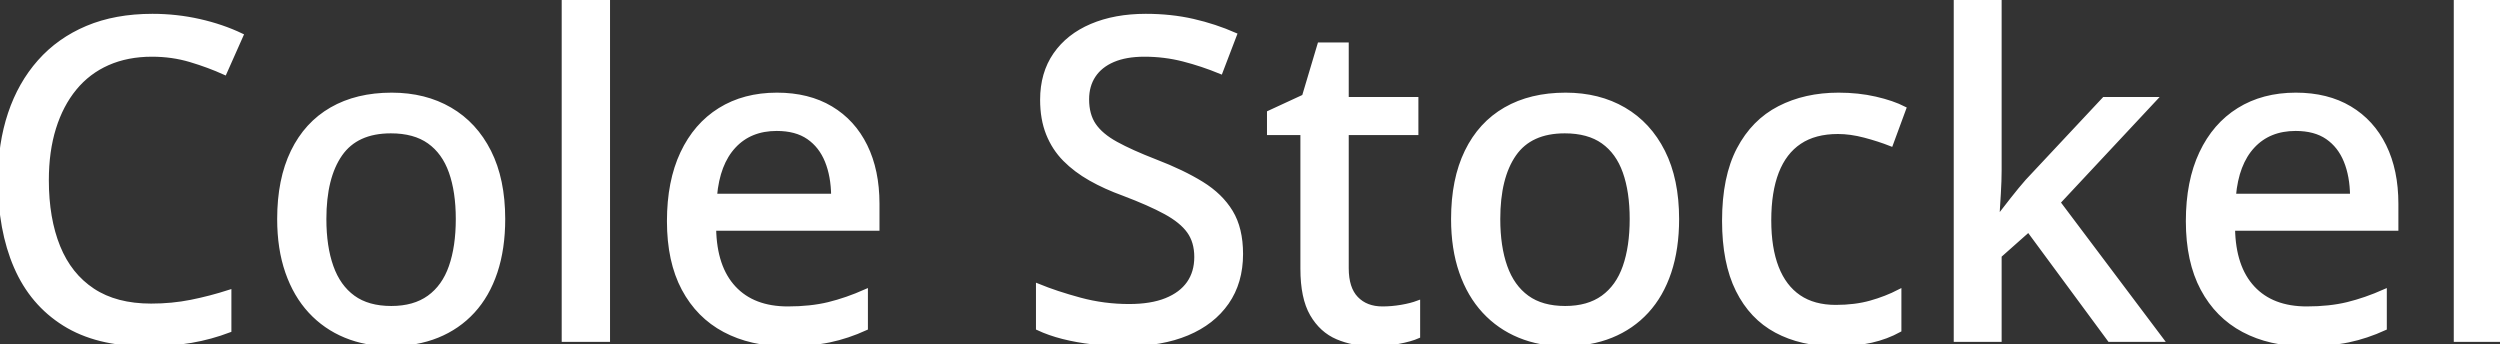 <svg width="559.034" height="76.954" viewBox="0 0 559.034 76.954" xmlns="http://www.w3.org/2000/svg"><rect x="0" y="0" width="559.034" height="76.954" fill="#333333" stroke="none"/><g id="svgGroup" stroke-linecap="round" fill-rule="evenodd" font-size="9pt" stroke="#ffffff" stroke-width="0.25mm" fill="#ffffff" style="stroke:#ffffff;stroke-width:0.25mm;fill:#ffffff"><path d="M 437.354 0 L 447.12 0 L 447.12 38.086 Q 447.12 40.332 446.949 43.188 Q 446.778 46.045 446.631 48.438 L 446.973 48.438 Q 448.096 46.973 449.976 44.58 Q 451.856 42.188 453.321 40.527 L 470.508 22.168 L 481.836 22.168 L 460.254 45.264 L 483.35 75.977 L 471.729 75.977 L 453.614 51.416 L 447.12 57.178 L 447.12 75.977 L 437.354 75.977 L 437.354 0 Z M 232.129 73.389 L 232.129 63.916 Q 236.182 65.576 241.504 67.017 Q 246.827 68.457 252.491 68.457 Q 257.422 68.457 260.767 67.114 Q 264.112 65.771 265.821 63.33 Q 267.53 60.889 267.53 57.471 Q 267.53 54.053 265.87 51.733 Q 264.209 49.414 260.621 47.461 Q 257.032 45.508 251.221 43.311 Q 247.168 41.846 243.848 39.966 Q 240.528 38.086 238.111 35.645 Q 235.694 33.203 234.375 29.907 Q 233.057 26.611 233.057 22.314 Q 233.057 16.406 235.962 12.207 Q 238.868 8.008 244.092 5.786 Q 249.317 3.564 256.202 3.564 Q 261.866 3.564 266.773 4.688 Q 271.68 5.811 276.123 7.764 L 272.95 16.064 Q 268.799 14.355 264.6 13.281 Q 260.401 12.207 255.909 12.207 Q 251.758 12.207 248.902 13.428 Q 246.045 14.648 244.556 16.895 Q 243.067 19.141 243.067 22.217 Q 243.067 25.684 244.629 27.979 Q 246.192 30.273 249.561 32.129 Q 252.93 33.984 258.35 36.084 Q 264.454 38.428 268.726 41.064 Q 272.998 43.701 275.245 47.412 Q 277.491 51.123 277.491 56.787 Q 277.491 63.135 274.341 67.651 Q 271.192 72.168 265.479 74.561 Q 259.766 76.953 251.905 76.953 Q 247.95 76.953 244.361 76.538 Q 240.772 76.123 237.696 75.342 Q 234.62 74.561 232.129 73.389 Z M 51.27 65.283 L 51.27 73.877 Q 47.168 75.439 42.798 76.196 Q 38.428 76.953 32.569 76.953 Q 21.631 76.953 14.38 72.412 Q 7.129 67.871 3.565 59.644 Q 0 51.416 0 40.234 Q 0 32.129 2.246 25.415 Q 4.493 18.701 8.838 13.794 Q 13.184 8.887 19.507 6.226 Q 25.83 3.564 34.082 3.564 Q 39.454 3.564 44.556 4.712 Q 49.659 5.859 53.955 7.91 L 50.245 16.26 Q 46.68 14.648 42.603 13.428 Q 38.526 12.207 33.985 12.207 Q 28.467 12.207 24.097 14.136 Q 19.727 16.064 16.7 19.751 Q 13.672 23.438 12.061 28.613 Q 10.45 33.789 10.45 40.283 Q 10.45 48.926 13.013 55.225 Q 15.577 61.523 20.752 64.941 Q 25.928 68.359 33.789 68.359 Q 38.477 68.359 42.749 67.505 Q 47.022 66.65 51.27 65.283 Z M 196.192 45.557 L 196.192 51.123 L 159.668 51.123 Q 159.815 59.766 164.112 64.38 Q 168.409 68.994 176.172 68.994 Q 181.299 68.994 185.303 68.018 Q 189.307 67.041 193.604 65.137 L 193.604 73.389 Q 189.551 75.244 185.474 76.099 Q 181.397 76.953 175.733 76.953 Q 167.92 76.953 162.037 73.828 Q 156.153 70.703 152.881 64.575 Q 149.61 58.447 149.61 49.463 Q 149.61 40.576 152.588 34.253 Q 155.567 27.93 160.987 24.561 Q 166.407 21.191 173.731 21.191 Q 180.762 21.191 185.791 24.194 Q 190.821 27.197 193.506 32.666 Q 196.192 38.135 196.192 45.557 Z M 535.84 45.557 L 535.84 51.123 L 499.317 51.123 Q 499.463 59.766 503.76 64.38 Q 508.057 68.994 515.821 68.994 Q 520.948 68.994 524.952 68.018 Q 528.955 67.041 533.252 65.137 L 533.252 73.389 Q 529.2 75.244 525.122 76.099 Q 521.045 76.953 515.381 76.953 Q 507.569 76.953 501.685 73.828 Q 495.801 70.703 492.53 64.575 Q 489.258 58.447 489.258 49.463 Q 489.258 40.576 492.237 34.253 Q 495.215 27.93 500.635 24.561 Q 506.055 21.191 513.379 21.191 Q 520.411 21.191 525.44 24.194 Q 530.469 27.197 533.155 32.666 Q 535.84 38.135 535.84 45.557 Z M 317.09 67.676 L 317.09 75.195 Q 315.43 75.928 312.671 76.44 Q 309.913 76.953 307.032 76.953 Q 302.637 76.953 299.073 75.439 Q 295.508 73.926 293.384 70.264 Q 291.26 66.602 291.26 60.107 L 291.26 29.736 L 283.789 29.736 L 283.789 25.195 L 291.602 21.582 L 295.069 9.961 L 301.123 9.961 L 301.123 22.168 L 316.7 22.168 L 316.7 29.736 L 301.123 29.736 L 301.123 59.961 Q 301.123 64.502 303.296 66.748 Q 305.469 68.994 309.131 68.994 Q 311.231 68.994 313.379 68.628 Q 315.528 68.262 317.09 67.676 Z M 425.782 24.268 L 422.852 32.227 Q 420.118 31.152 416.968 30.322 Q 413.819 29.492 410.987 29.492 Q 405.811 29.492 402.417 31.763 Q 399.024 34.033 397.315 38.428 Q 395.606 42.822 395.606 49.268 Q 395.606 55.518 397.29 59.839 Q 398.975 64.16 402.271 66.406 Q 405.567 68.652 410.498 68.652 Q 414.844 68.652 418.311 67.676 Q 421.778 66.699 424.707 65.186 L 424.707 73.828 Q 421.875 75.391 418.457 76.172 Q 415.039 76.953 410.205 76.953 Q 402.784 76.953 397.217 73.975 Q 391.651 70.996 388.599 64.868 Q 385.547 58.74 385.547 49.365 Q 385.547 39.6 388.819 33.374 Q 392.09 27.148 397.876 24.17 Q 403.663 21.191 411.133 21.191 Q 415.528 21.191 419.361 22.07 Q 423.194 22.949 425.782 24.268 Z M 135.938 0 L 135.938 75.977 L 126.075 75.977 L 126.075 0 L 135.938 0 Z M 559.034 0 L 559.034 75.977 L 549.17 75.977 L 549.17 0 L 559.034 0 Z M 112.5 48.975 Q 112.5 55.615 110.767 60.815 Q 109.034 66.016 105.738 69.604 Q 102.442 73.193 97.803 75.073 Q 93.164 76.953 87.305 76.953 Q 81.836 76.953 77.271 75.073 Q 72.705 73.193 69.385 69.604 Q 66.065 66.016 64.258 60.815 Q 62.452 55.615 62.452 48.975 Q 62.452 40.137 65.479 33.911 Q 68.506 27.686 74.146 24.438 Q 79.786 21.191 87.598 21.191 Q 95.02 21.191 100.635 24.463 Q 106.25 27.734 109.375 33.936 Q 112.5 40.137 112.5 48.975 Z M 375 48.975 Q 375 55.615 373.267 60.815 Q 371.534 66.016 368.238 69.604 Q 364.942 73.193 360.303 75.073 Q 355.664 76.953 349.805 76.953 Q 344.336 76.953 339.771 75.073 Q 335.205 73.193 331.885 69.604 Q 328.565 66.016 326.758 60.815 Q 324.952 55.615 324.952 48.975 Q 324.952 40.137 327.979 33.911 Q 331.006 27.686 336.646 24.438 Q 342.286 21.191 350.098 21.191 Q 357.52 21.191 363.135 24.463 Q 368.75 27.734 371.875 33.936 Q 375 40.137 375 48.975 Z M 72.51 48.975 Q 72.51 55.176 74.097 59.644 Q 75.684 64.111 78.98 66.504 Q 82.276 68.896 87.5 68.896 Q 92.627 68.896 95.948 66.504 Q 99.268 64.111 100.83 59.644 Q 102.393 55.176 102.393 48.975 Q 102.393 42.822 100.83 38.428 Q 99.268 34.033 95.972 31.689 Q 92.676 29.346 87.403 29.346 Q 79.688 29.346 76.099 34.497 Q 72.51 39.648 72.51 48.975 Z M 335.01 48.975 Q 335.01 55.176 336.597 59.644 Q 338.184 64.111 341.48 66.504 Q 344.776 68.896 350 68.896 Q 355.127 68.896 358.448 66.504 Q 361.768 64.111 363.33 59.644 Q 364.893 55.176 364.893 48.975 Q 364.893 42.822 363.33 38.428 Q 361.768 34.033 358.472 31.689 Q 355.176 29.346 349.903 29.346 Q 342.188 29.346 338.599 34.497 Q 335.01 39.648 335.01 48.975 Z M 159.864 43.799 L 186.329 43.799 Q 186.28 39.355 184.913 35.986 Q 183.545 32.617 180.787 30.713 Q 178.028 28.809 173.682 28.809 Q 167.725 28.809 164.112 32.69 Q 160.498 36.572 159.864 43.799 Z M 499.512 43.799 L 525.977 43.799 Q 525.928 39.355 524.561 35.986 Q 523.194 32.617 520.435 30.713 Q 517.676 28.809 513.33 28.809 Q 507.373 28.809 503.76 32.69 Q 500.147 36.572 499.512 43.799 Z" vector-effect="non-scaling-stroke"/></g></svg>